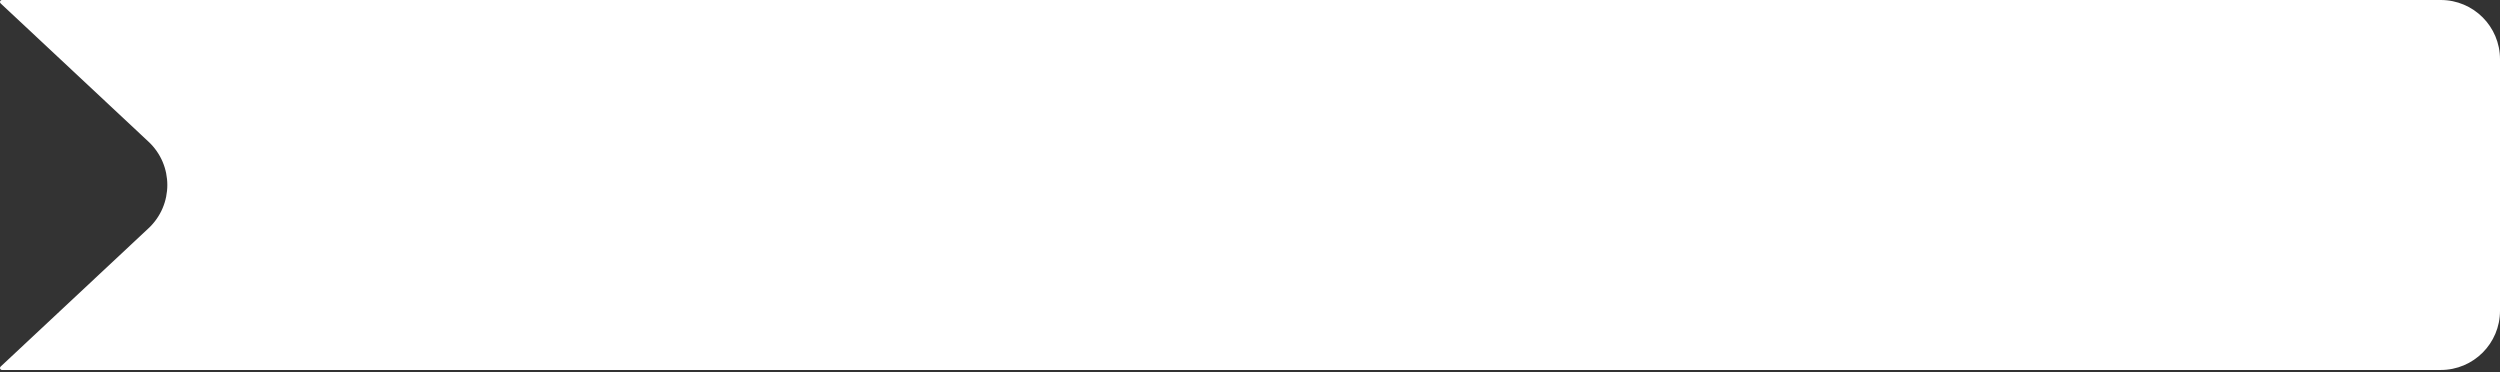 <?xml version="1.0" encoding="UTF-8"?> <svg xmlns="http://www.w3.org/2000/svg" width="591" height="88" viewBox="0 0 591 88" fill="none"><rect x="0" y="0" width="591" height="88" fill="#333333" stroke="none"/><path d="M591 73.462C591 81.194 584.732 87.462 577 87.462H0.46C0.206 87.462 0 87.256 0 87.001C0 86.874 0.053 86.752 0.146 86.665L35.119 53.956C41.035 48.423 41.035 39.039 35.119 33.507L0.146 0.798C0.053 0.711 0 0.589 0 0.461C0 0.206 0.206 0 0.461 0H577C584.732 0 591 6.268 591 14V73.462Z" fill="white"></path></svg> 